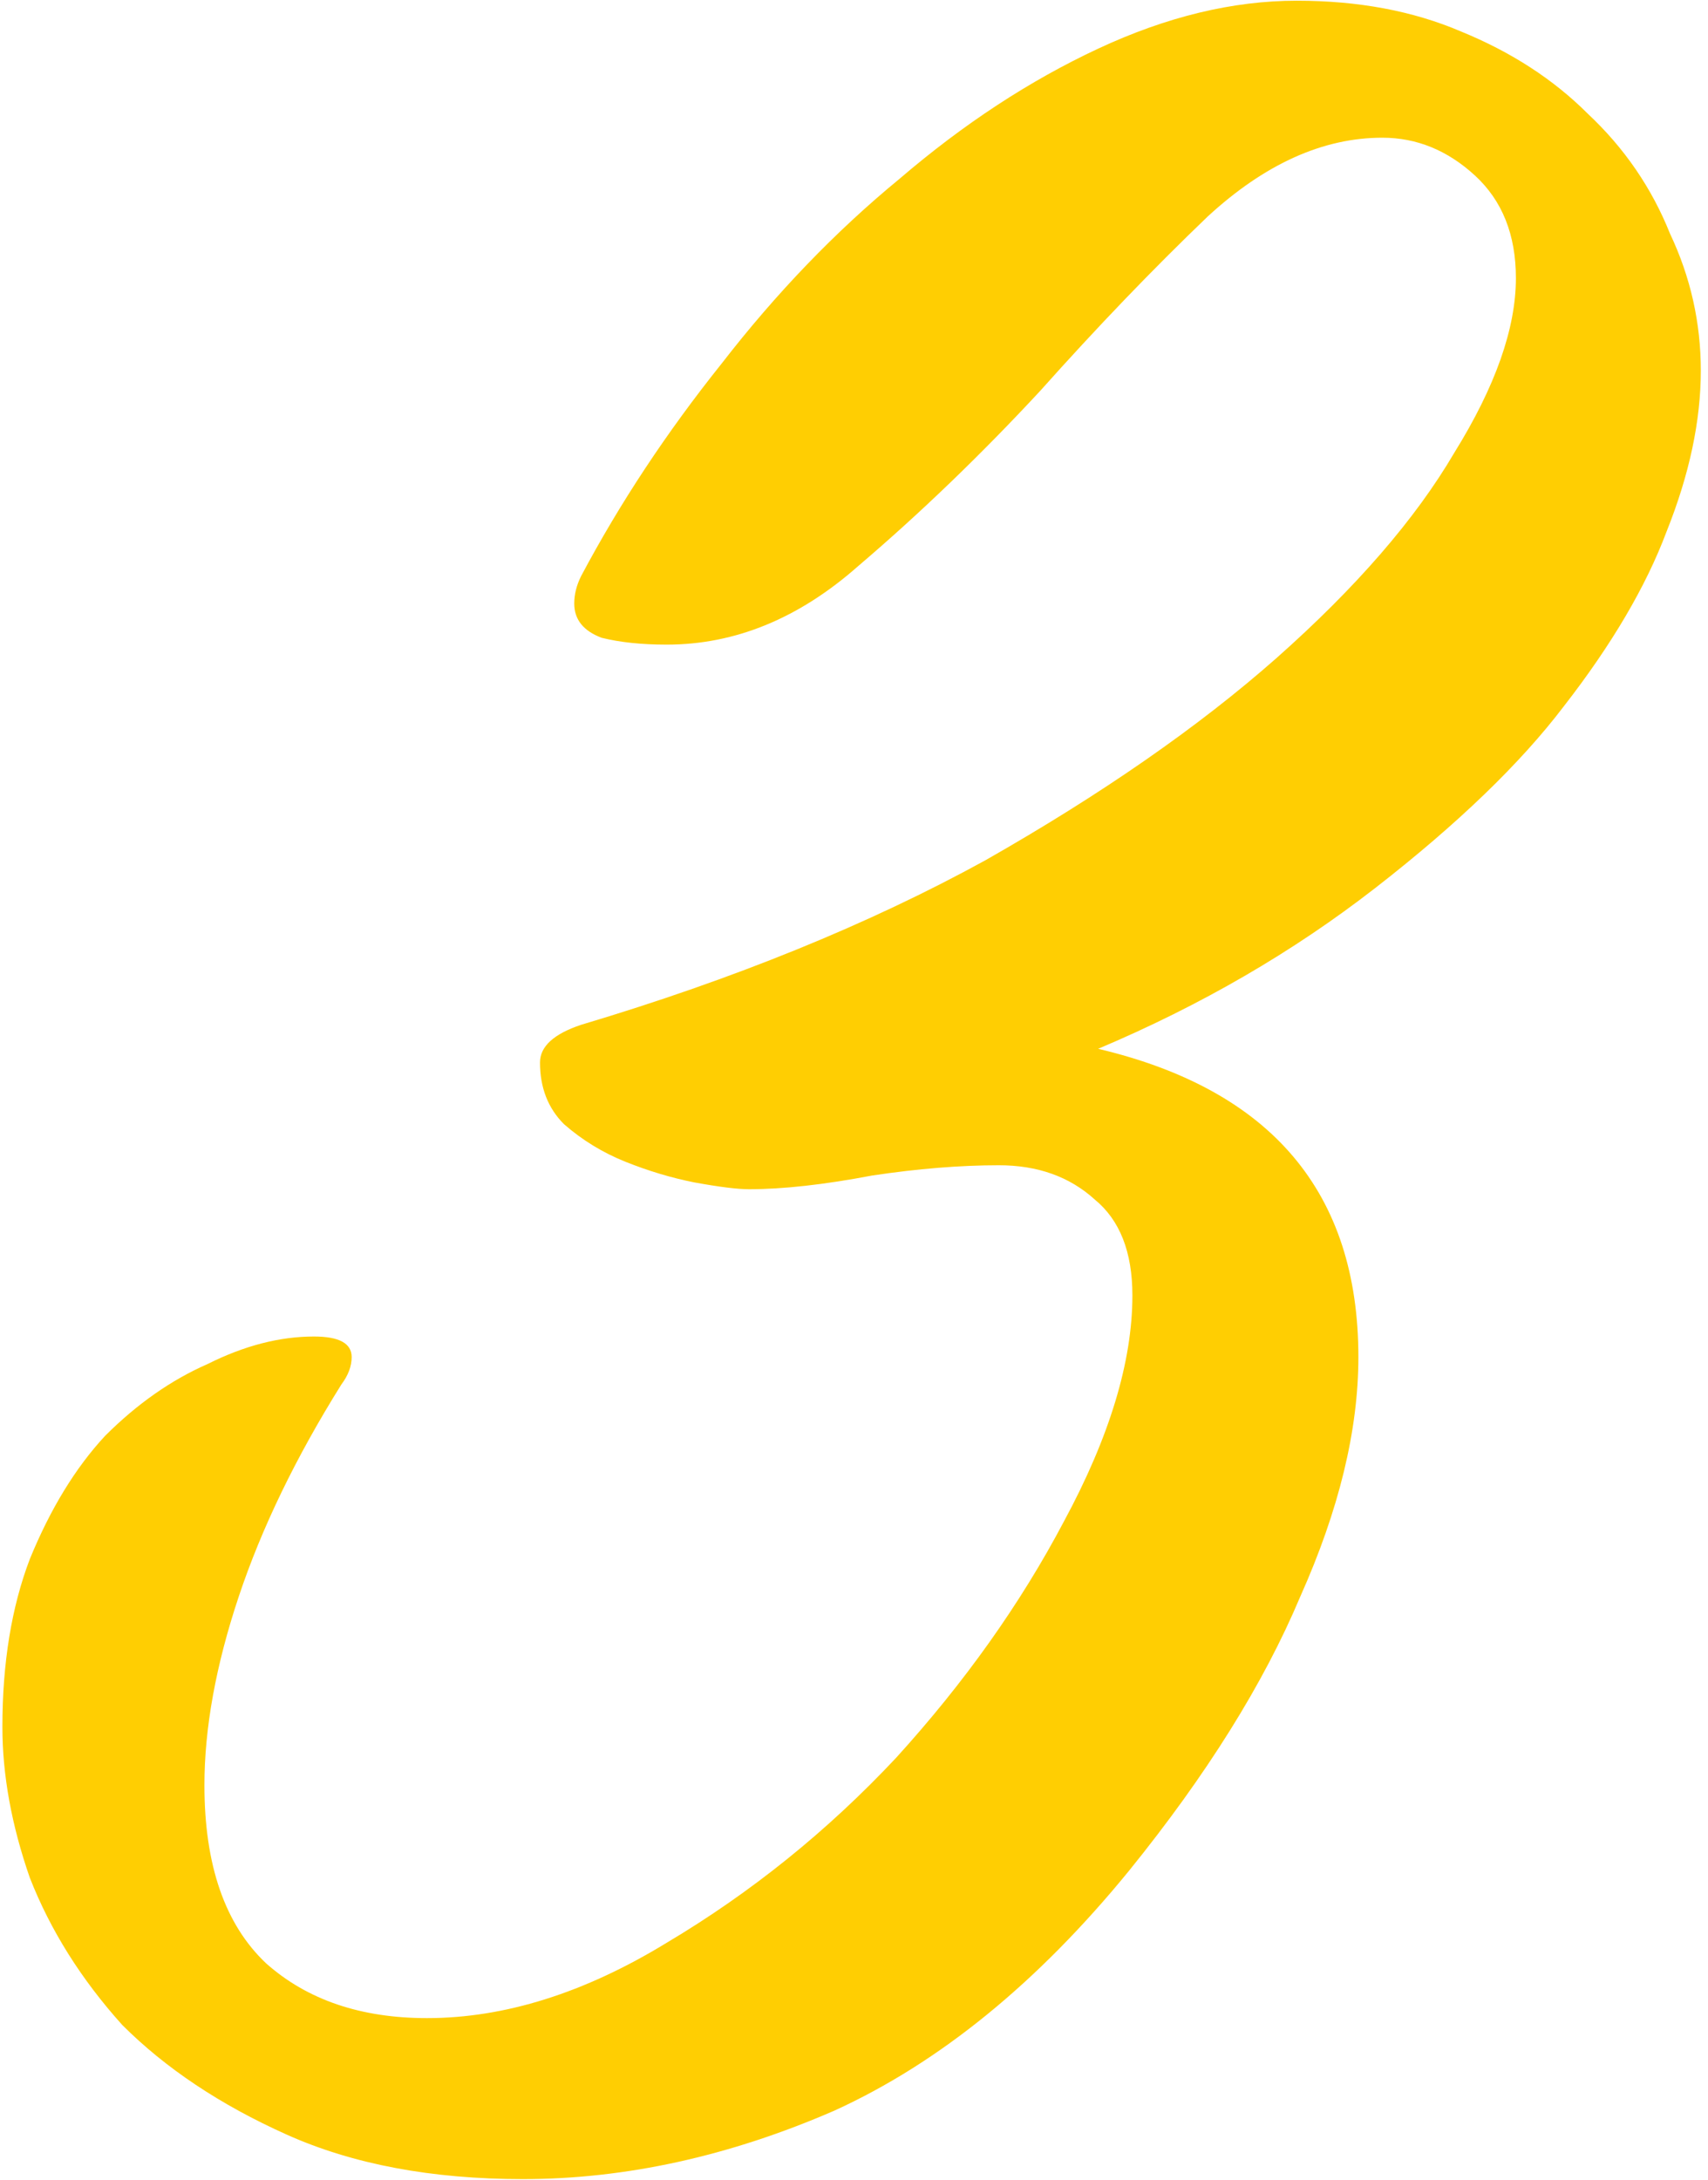 <?xml version="1.0" encoding="UTF-8"?> <svg xmlns="http://www.w3.org/2000/svg" width="163" height="208" viewBox="0 0 163 208" fill="none"> <path d="M149.242 67.384C145.103 72.831 139.112 78.604 131.269 84.704C123.426 90.804 114.603 95.924 104.8 100.063C121.357 103.984 129.635 113.788 129.635 129.473C129.635 136.445 127.784 144.07 124.08 152.348C120.594 160.627 115.148 169.341 107.741 178.491C99.026 189.166 89.659 196.791 79.637 201.366C69.616 205.723 59.703 207.902 49.9 207.902C41.186 207.902 33.669 206.486 27.352 203.654C21.034 200.821 15.805 197.336 11.666 193.196C7.745 188.839 4.804 184.155 2.843 179.145C1.1 174.134 0.229 169.341 0.229 164.766C0.229 158.666 1.1 153.329 2.843 148.754C4.804 143.961 7.2 140.039 10.032 136.989C13.082 133.94 16.35 131.652 19.836 130.127C23.321 128.384 26.698 127.513 29.966 127.513C32.362 127.513 33.561 128.166 33.561 129.473C33.561 130.345 33.234 131.216 32.58 132.088C28.223 139.059 24.955 145.813 22.777 152.348C20.598 158.884 19.509 164.875 19.509 170.322C19.509 177.947 21.47 183.611 25.391 187.314C29.312 190.8 34.432 192.543 40.75 192.543C48.157 192.543 55.782 190.146 63.625 185.354C71.686 180.561 78.984 174.679 85.519 167.707C92.055 160.518 97.392 153.002 101.532 145.159C105.889 137.098 108.068 129.909 108.068 123.591C108.068 119.452 106.869 116.402 104.473 114.441C102.076 112.263 99.026 111.174 95.323 111.174C91.619 111.174 87.589 111.5 83.232 112.154C78.657 113.025 74.736 113.461 71.468 113.461C70.378 113.461 68.635 113.243 66.239 112.807C64.061 112.372 61.882 111.718 59.703 110.847C57.525 109.975 55.564 108.777 53.821 107.252C52.296 105.727 51.534 103.766 51.534 101.37C51.534 99.845 52.841 98.647 55.455 97.775C70.052 93.418 82.905 88.19 94.016 82.09C105.126 75.772 114.385 69.345 121.792 62.809C129.417 56.056 135.082 49.52 138.785 43.202C142.707 36.885 144.667 31.329 144.667 26.536C144.667 22.397 143.36 19.129 140.746 16.733C138.132 14.336 135.191 13.138 131.923 13.138C126.259 13.138 120.703 15.643 115.257 20.654C110.028 25.665 104.691 31.22 99.244 37.32C93.58 43.42 87.807 48.975 81.925 53.986C76.26 58.997 70.16 61.502 63.625 61.502C61.228 61.502 59.159 61.284 57.416 60.849C55.673 60.195 54.802 59.106 54.802 57.581C54.802 56.709 55.02 55.838 55.455 54.967C59.159 47.995 63.625 41.242 68.853 34.706C74.082 27.952 79.746 22.07 85.846 17.059C91.946 11.831 98.264 7.692 104.8 4.642C111.335 1.592 117.653 0.067 123.753 0.067C129.635 0.067 134.864 1.047 139.439 3.008C144.232 4.968 148.262 7.583 151.53 10.851C155.016 14.118 157.63 17.931 159.373 22.288C161.333 26.427 162.314 30.785 162.314 35.359C162.314 40.152 161.224 45.272 159.046 50.718C157.085 55.947 153.817 61.502 149.242 67.384Z" fill="#FFCE02"></path> </svg> 